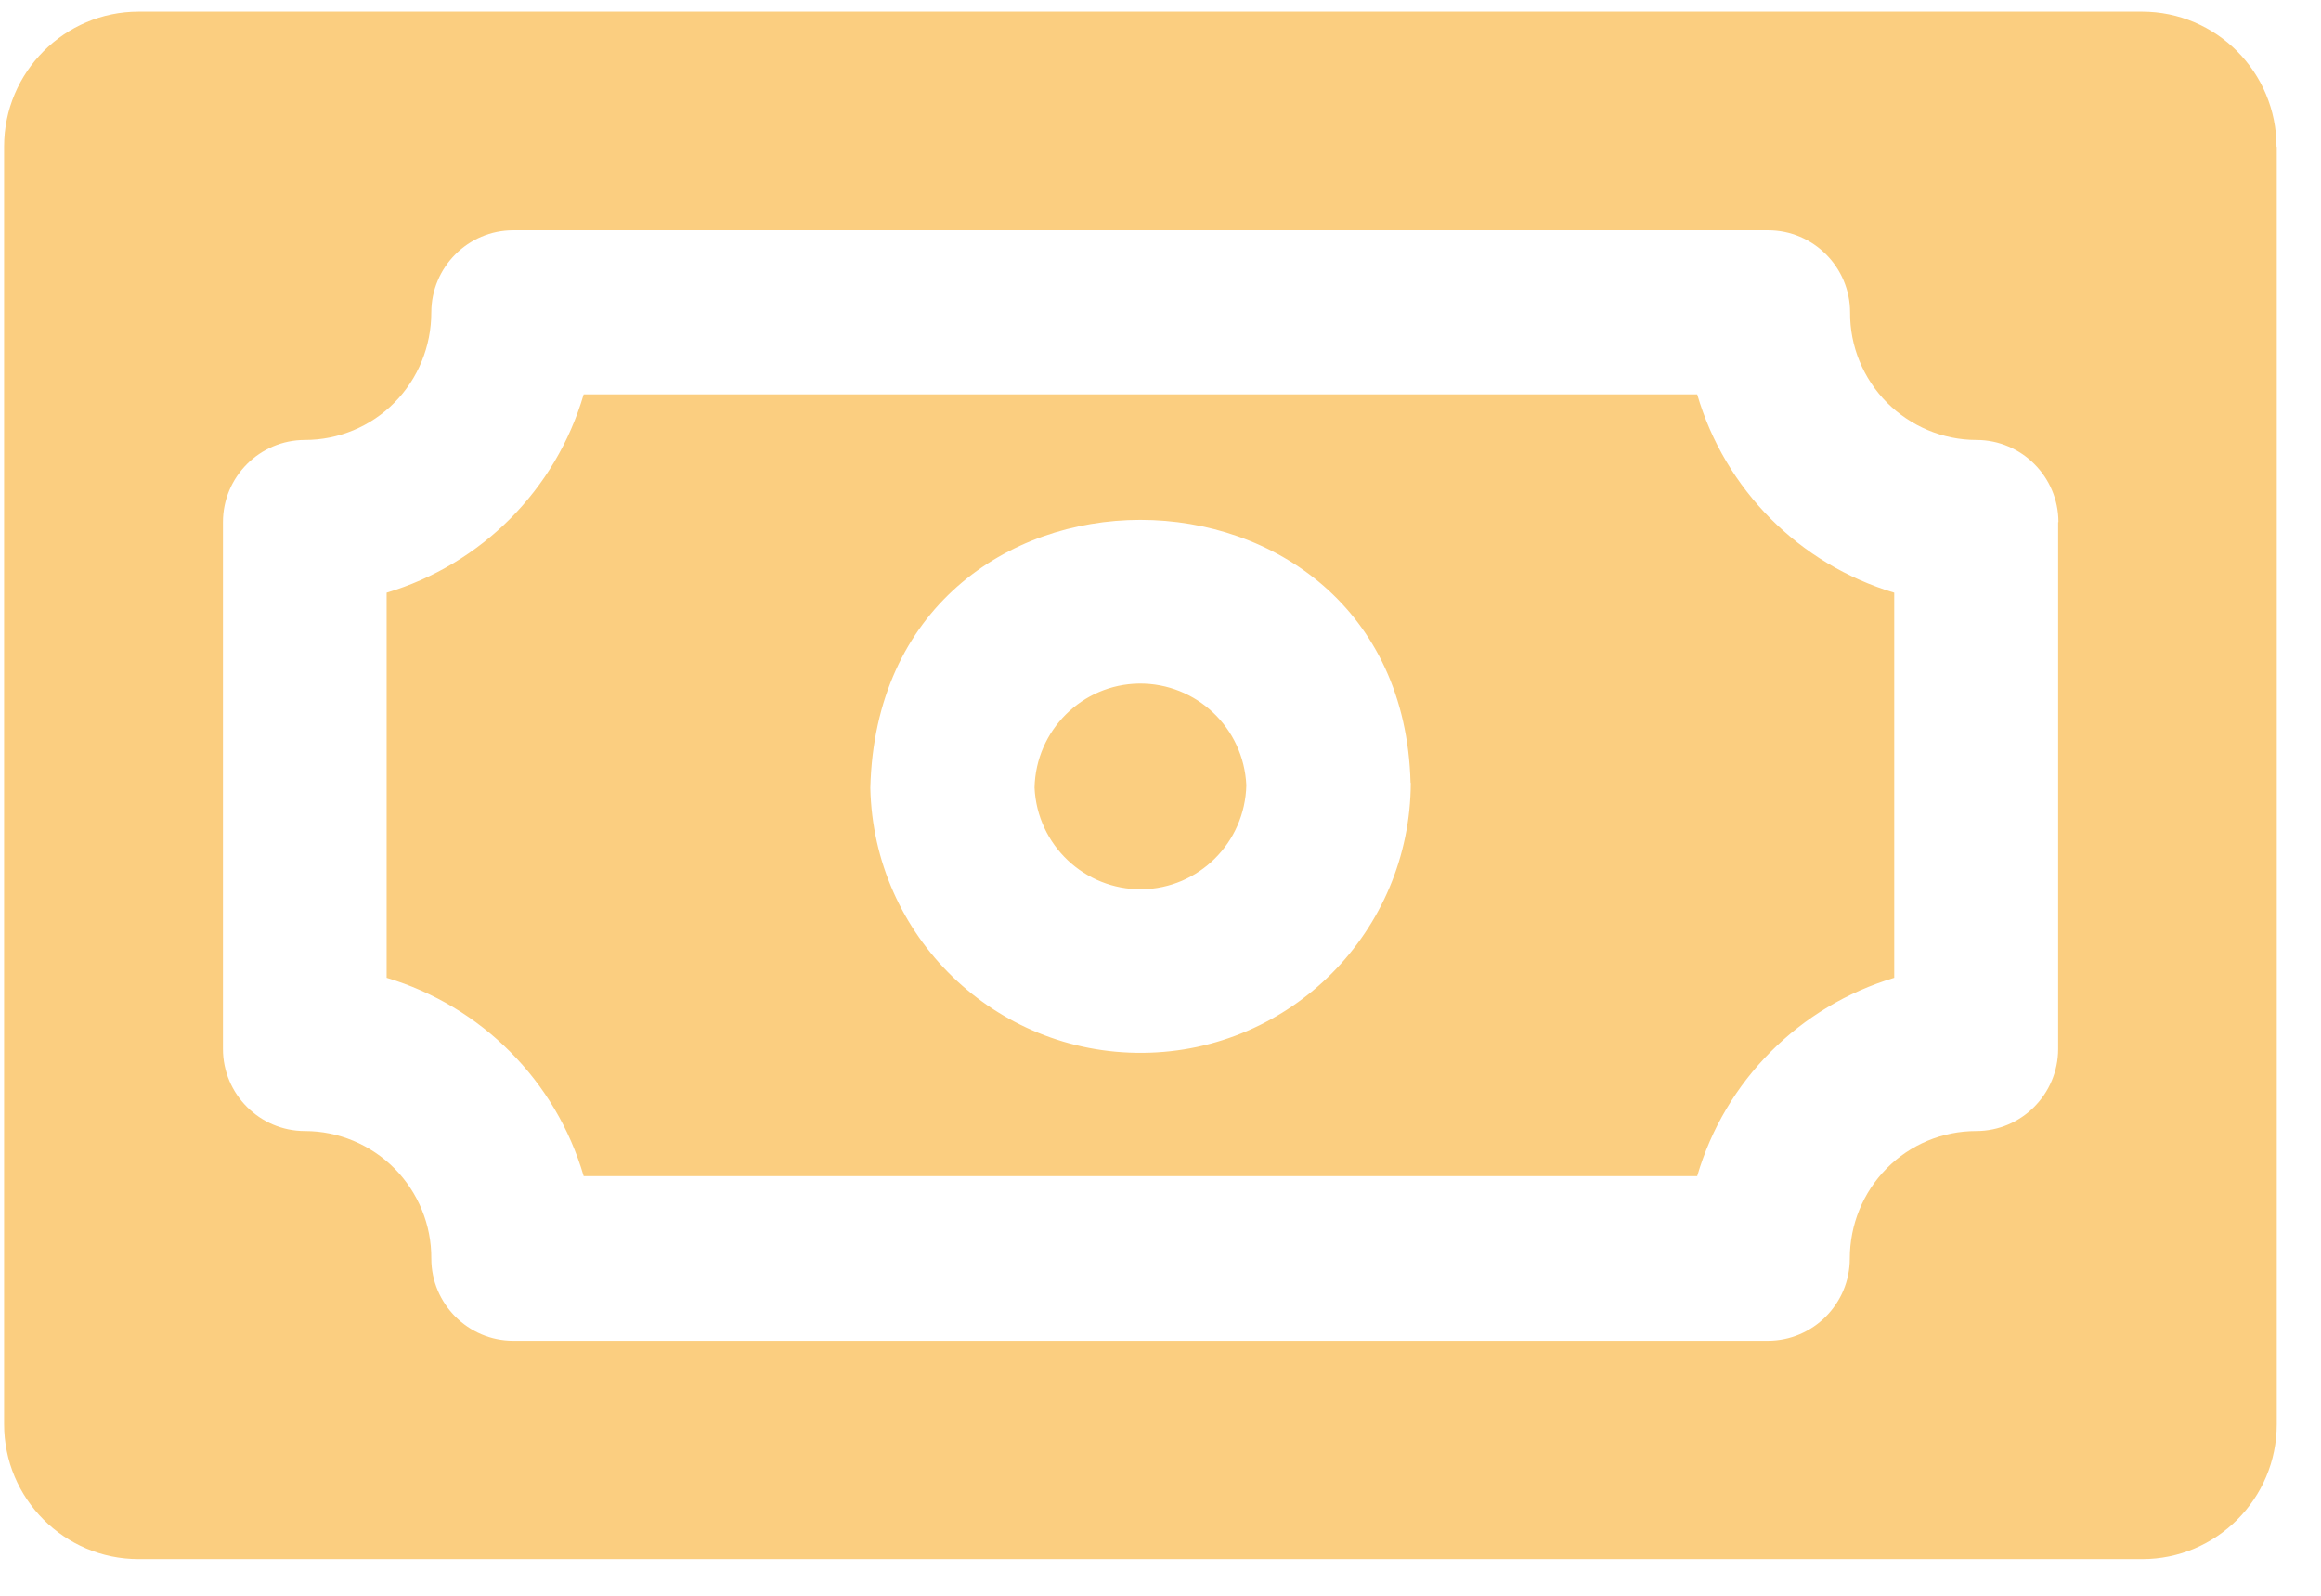 <?xml version="1.0" encoding="UTF-8"?> <svg xmlns="http://www.w3.org/2000/svg" width="48" height="33" viewBox="0 0 48 33" fill="none"><path d="M25.775 16.238C25.747 17.426 24.791 18.374 23.612 18.39C22.428 18.401 21.45 17.475 21.395 16.288C21.422 15.1 22.379 14.152 23.558 14.136C24.742 14.125 25.72 15.051 25.775 16.238ZM39.174 12.257V20.22C37.212 20.808 35.675 22.35 35.099 24.322H12.071C11.495 22.35 9.958 20.808 7.996 20.22V12.257C9.958 11.669 11.495 10.127 12.071 8.155H35.099C35.675 10.127 37.212 11.669 39.174 12.257ZM29.171 16.189C28.986 8.972 18.184 8.869 17.999 16.293C18.064 19.36 20.575 21.8 23.639 21.772C26.698 21.745 29.165 19.256 29.176 16.189H29.171ZM47.085 3.035V29.452C47.085 30.994 45.835 32.241 44.303 32.241H2.867C1.329 32.241 0.085 30.988 0.085 29.452V3.03C0.085 1.494 1.335 0.241 2.867 0.241H44.298C45.835 0.241 47.08 1.494 47.08 3.035H47.085ZM42.57 10.797C42.57 9.86 41.809 9.098 40.874 9.098C40.179 9.098 39.511 8.814 39.022 8.324C38.533 7.829 38.255 7.159 38.261 6.461C38.261 5.525 37.5 4.762 36.566 4.762H10.615C9.681 4.762 8.92 5.525 8.92 6.461C8.92 7.159 8.648 7.829 8.159 8.324C7.67 8.82 7.002 9.098 6.306 9.098C5.372 9.098 4.611 9.86 4.611 10.797V21.691C4.611 22.628 5.372 23.39 6.306 23.39C7.002 23.39 7.67 23.673 8.159 24.164C8.648 24.659 8.925 25.329 8.92 26.026C8.92 26.963 9.681 27.726 10.615 27.726H36.56C37.495 27.726 38.255 26.963 38.255 26.026C38.255 25.329 38.527 24.659 39.016 24.164C39.505 23.668 40.173 23.39 40.869 23.39C41.804 23.39 42.564 22.628 42.564 21.691V10.797H42.57Z" fill="#FBCE80"></path></svg> 